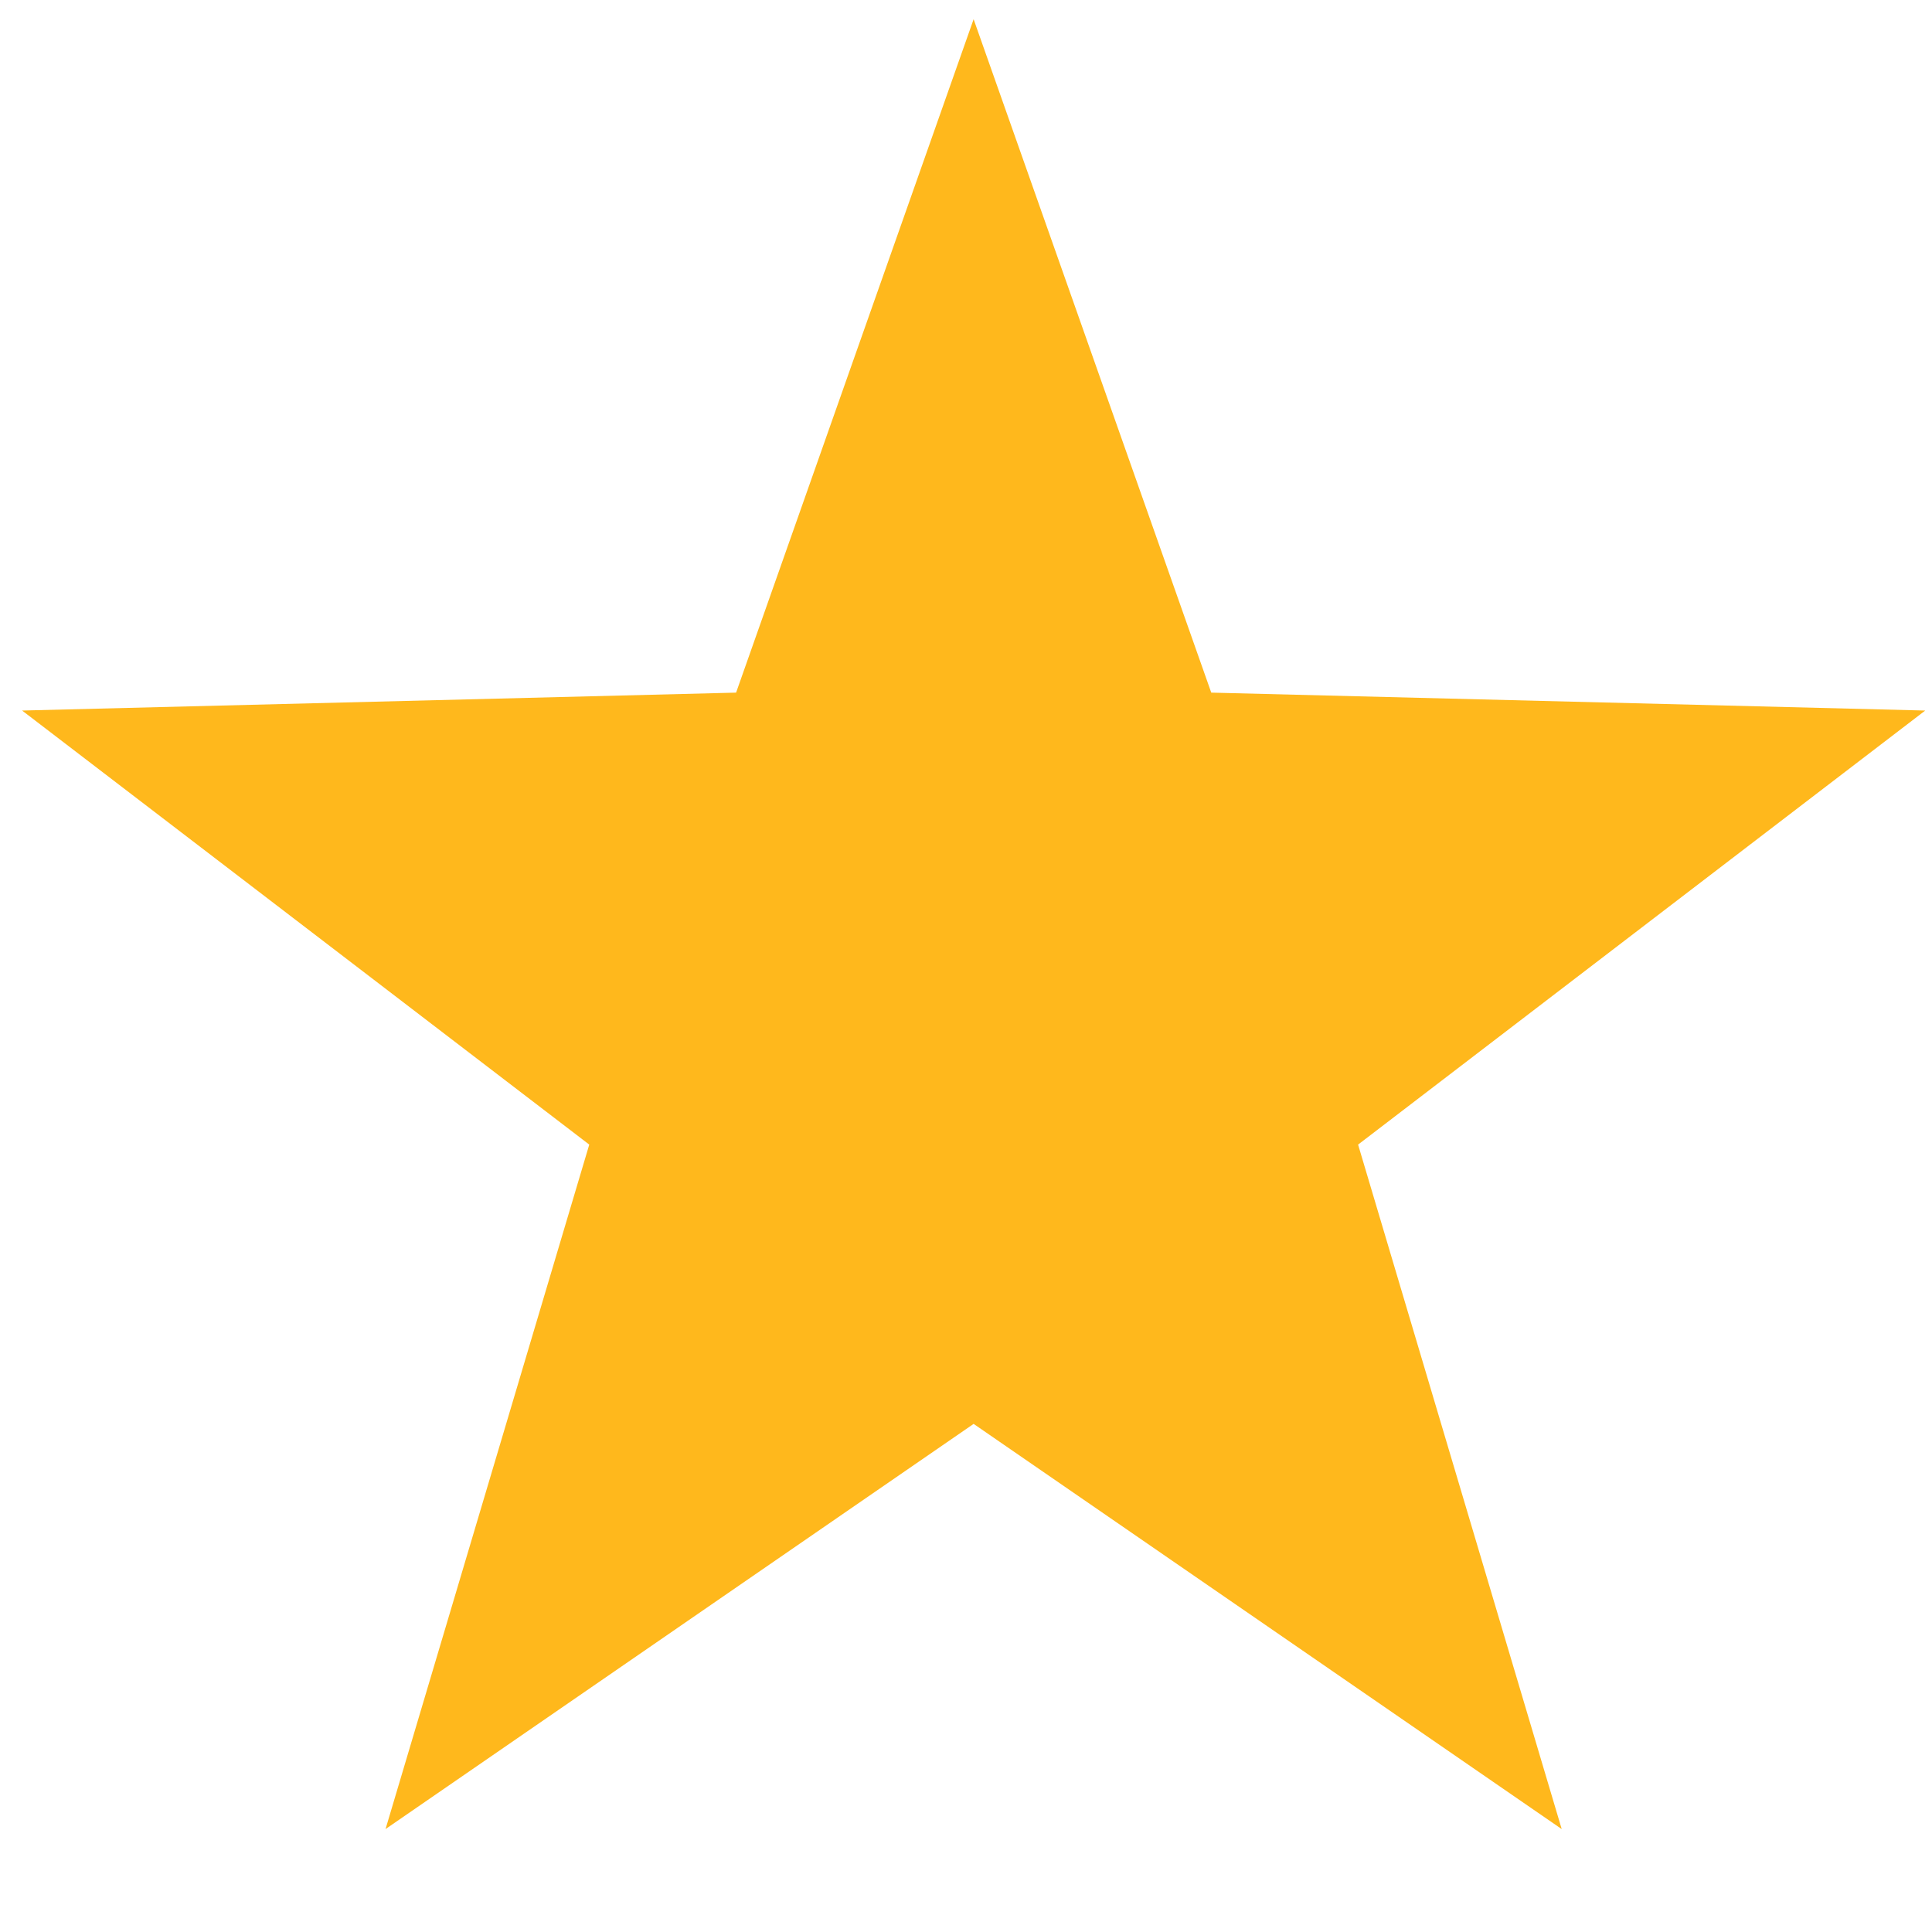 <?xml version="1.0" encoding="UTF-8"?> <svg xmlns="http://www.w3.org/2000/svg" width="18" height="18" viewBox="0 0 18 18" fill="none"><path d="M9.071 0.179L11.285 6.453L17.937 6.62L12.653 10.664L14.55 17.041L9.071 13.266L3.592 17.041L5.49 10.664L0.206 6.62L6.858 6.453L9.071 0.179Z" fill="#FFB81C"></path></svg> 